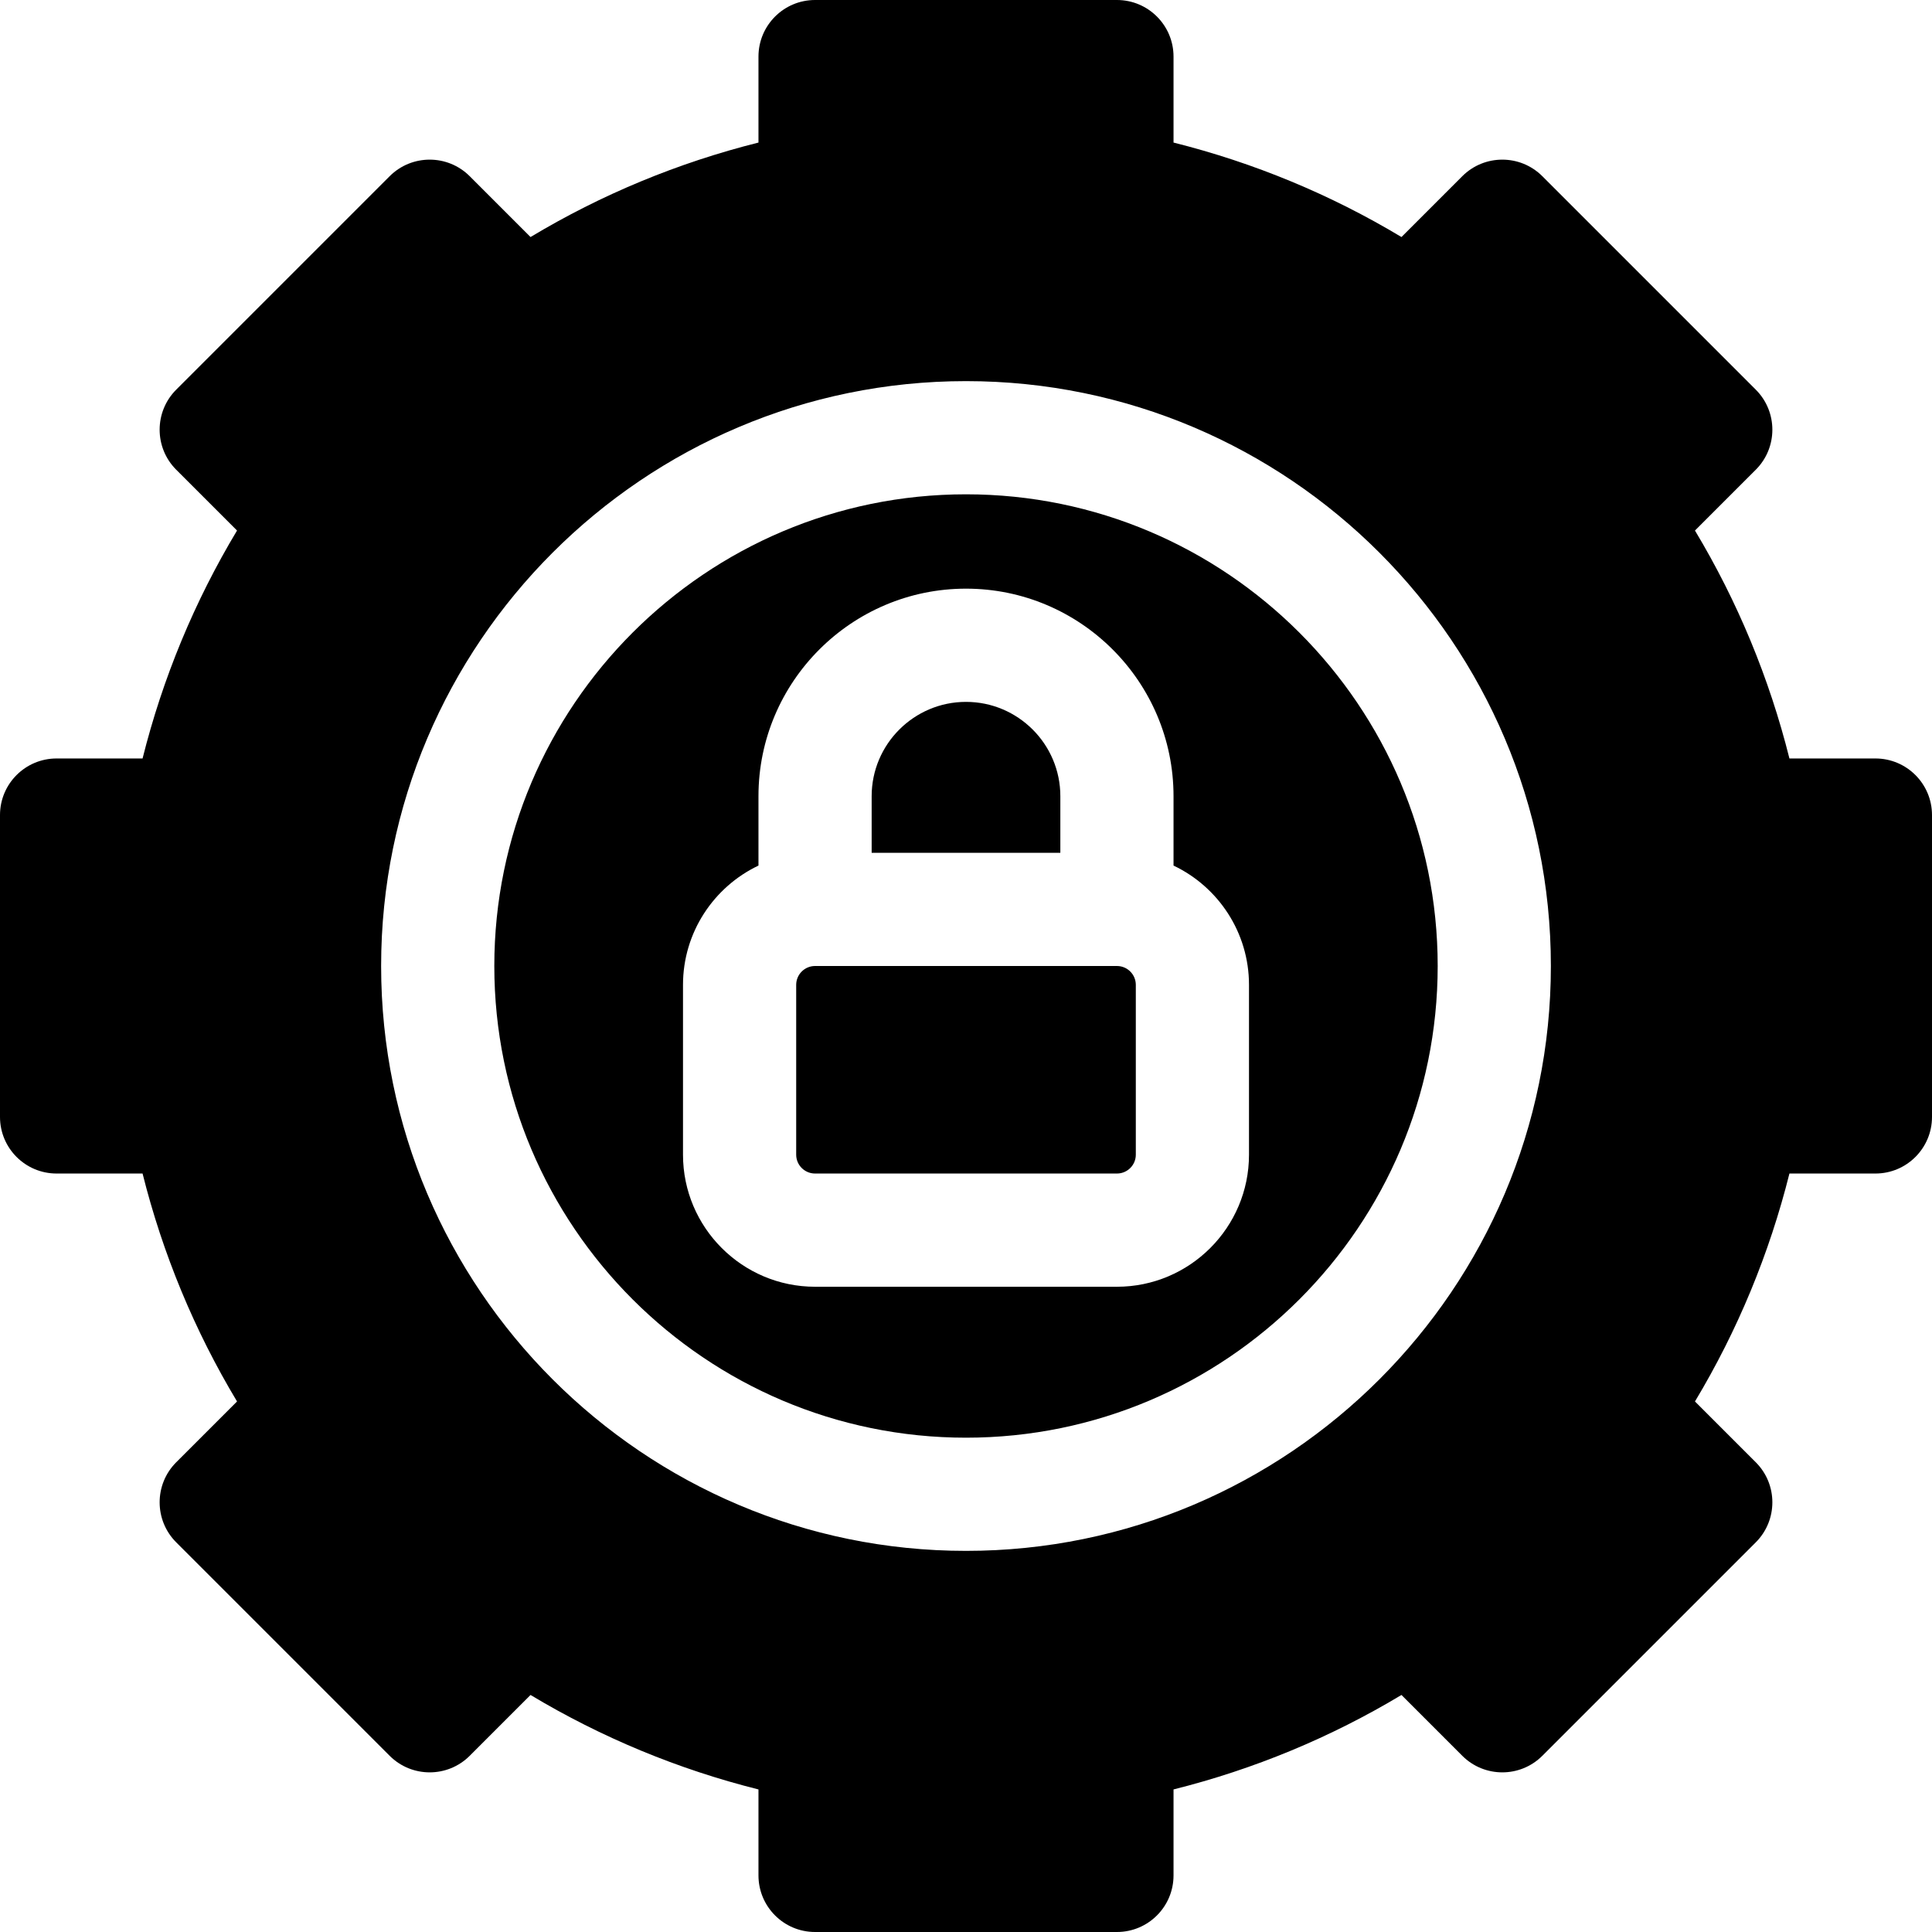 <svg width="48" height="48" viewBox="0 0 48 48" fill="none" xmlns="http://www.w3.org/2000/svg">
<g clip-path="url(#clip0_2433_27039)">
<path d="M26.344 19.781C26.344 18.489 25.292 17.438 24 17.438C22.708 17.438 21.656 18.489 21.656 19.781V21.188H26.344V19.781Z" fill="black"/>
<path d="M24 12.281C17.538 12.281 12.281 17.538 12.281 24C12.281 30.462 17.538 35.719 24 35.719C30.462 35.719 35.719 30.462 35.719 24C35.719 17.538 30.462 12.281 24 12.281ZM31.031 28.688C31.031 30.497 29.559 31.969 27.75 31.969H20.25C18.441 31.969 16.969 30.497 16.969 28.688V24.469C16.969 23.163 17.736 22.032 18.844 21.505V19.781C18.844 16.938 21.157 14.625 24 14.625C26.843 14.625 29.156 16.938 29.156 19.781V21.505C30.264 22.032 31.031 23.162 31.031 24.469V28.688Z" fill="black"/>
<path d="M27.75 24H20.25C19.991 24 19.781 24.21 19.781 24.469V28.688C19.781 28.946 19.991 29.156 20.25 29.156H27.75C28.009 29.156 28.219 28.946 28.219 28.688V24.469C28.219 24.21 28.009 24 27.75 24Z" fill="black"/>
<path d="M46.594 18.844H44.458C43.959 16.851 43.169 14.942 42.111 13.181L43.622 11.67C44.171 11.121 44.171 10.23 43.622 9.681L38.319 4.378C37.77 3.829 36.879 3.829 36.33 4.378L34.819 5.889C33.058 4.831 31.149 4.041 29.156 3.542V1.406C29.156 0.63 28.527 0 27.75 0H20.25C19.473 0 18.844 0.63 18.844 1.406V3.542C16.851 4.041 14.942 4.831 13.181 5.889L11.67 4.378C11.121 3.829 10.23 3.829 9.681 4.378L4.378 9.681C3.829 10.23 3.829 11.121 4.378 11.67L5.889 13.181C4.831 14.942 4.041 16.851 3.542 18.844H1.406C0.63 18.844 0 19.473 0 20.25V27.75C0 28.527 0.63 29.156 1.406 29.156H3.542C4.041 31.149 4.831 33.058 5.889 34.819L4.378 36.33C3.829 36.879 3.829 37.77 4.378 38.319L9.681 43.622C10.23 44.171 11.121 44.171 11.67 43.622L13.181 42.111C14.942 43.168 16.851 43.959 18.844 44.458V46.594C18.844 47.37 19.473 48 20.25 48H27.75C28.527 48 29.156 47.37 29.156 46.594V44.458C31.149 43.959 33.058 43.169 34.819 42.111L36.33 43.622C36.879 44.171 37.77 44.171 38.319 43.622L43.622 38.319C44.171 37.77 44.171 36.879 43.622 36.33L42.111 34.819C43.169 33.058 43.959 31.149 44.458 29.156H46.594C47.37 29.156 48 28.527 48 27.75V20.25C48 19.473 47.37 18.844 46.594 18.844ZM24 38.531C15.988 38.531 9.469 32.013 9.469 24C9.469 15.988 15.988 9.469 24 9.469C32.013 9.469 38.531 15.988 38.531 24C38.531 32.013 32.013 38.531 24 38.531Z" fill="black"/>
</g>
<defs>
<clipPath id="clip0_2433_27039">
<rect width="48" height="48" fill="white"/>
</clipPath>
</defs>
</svg>
